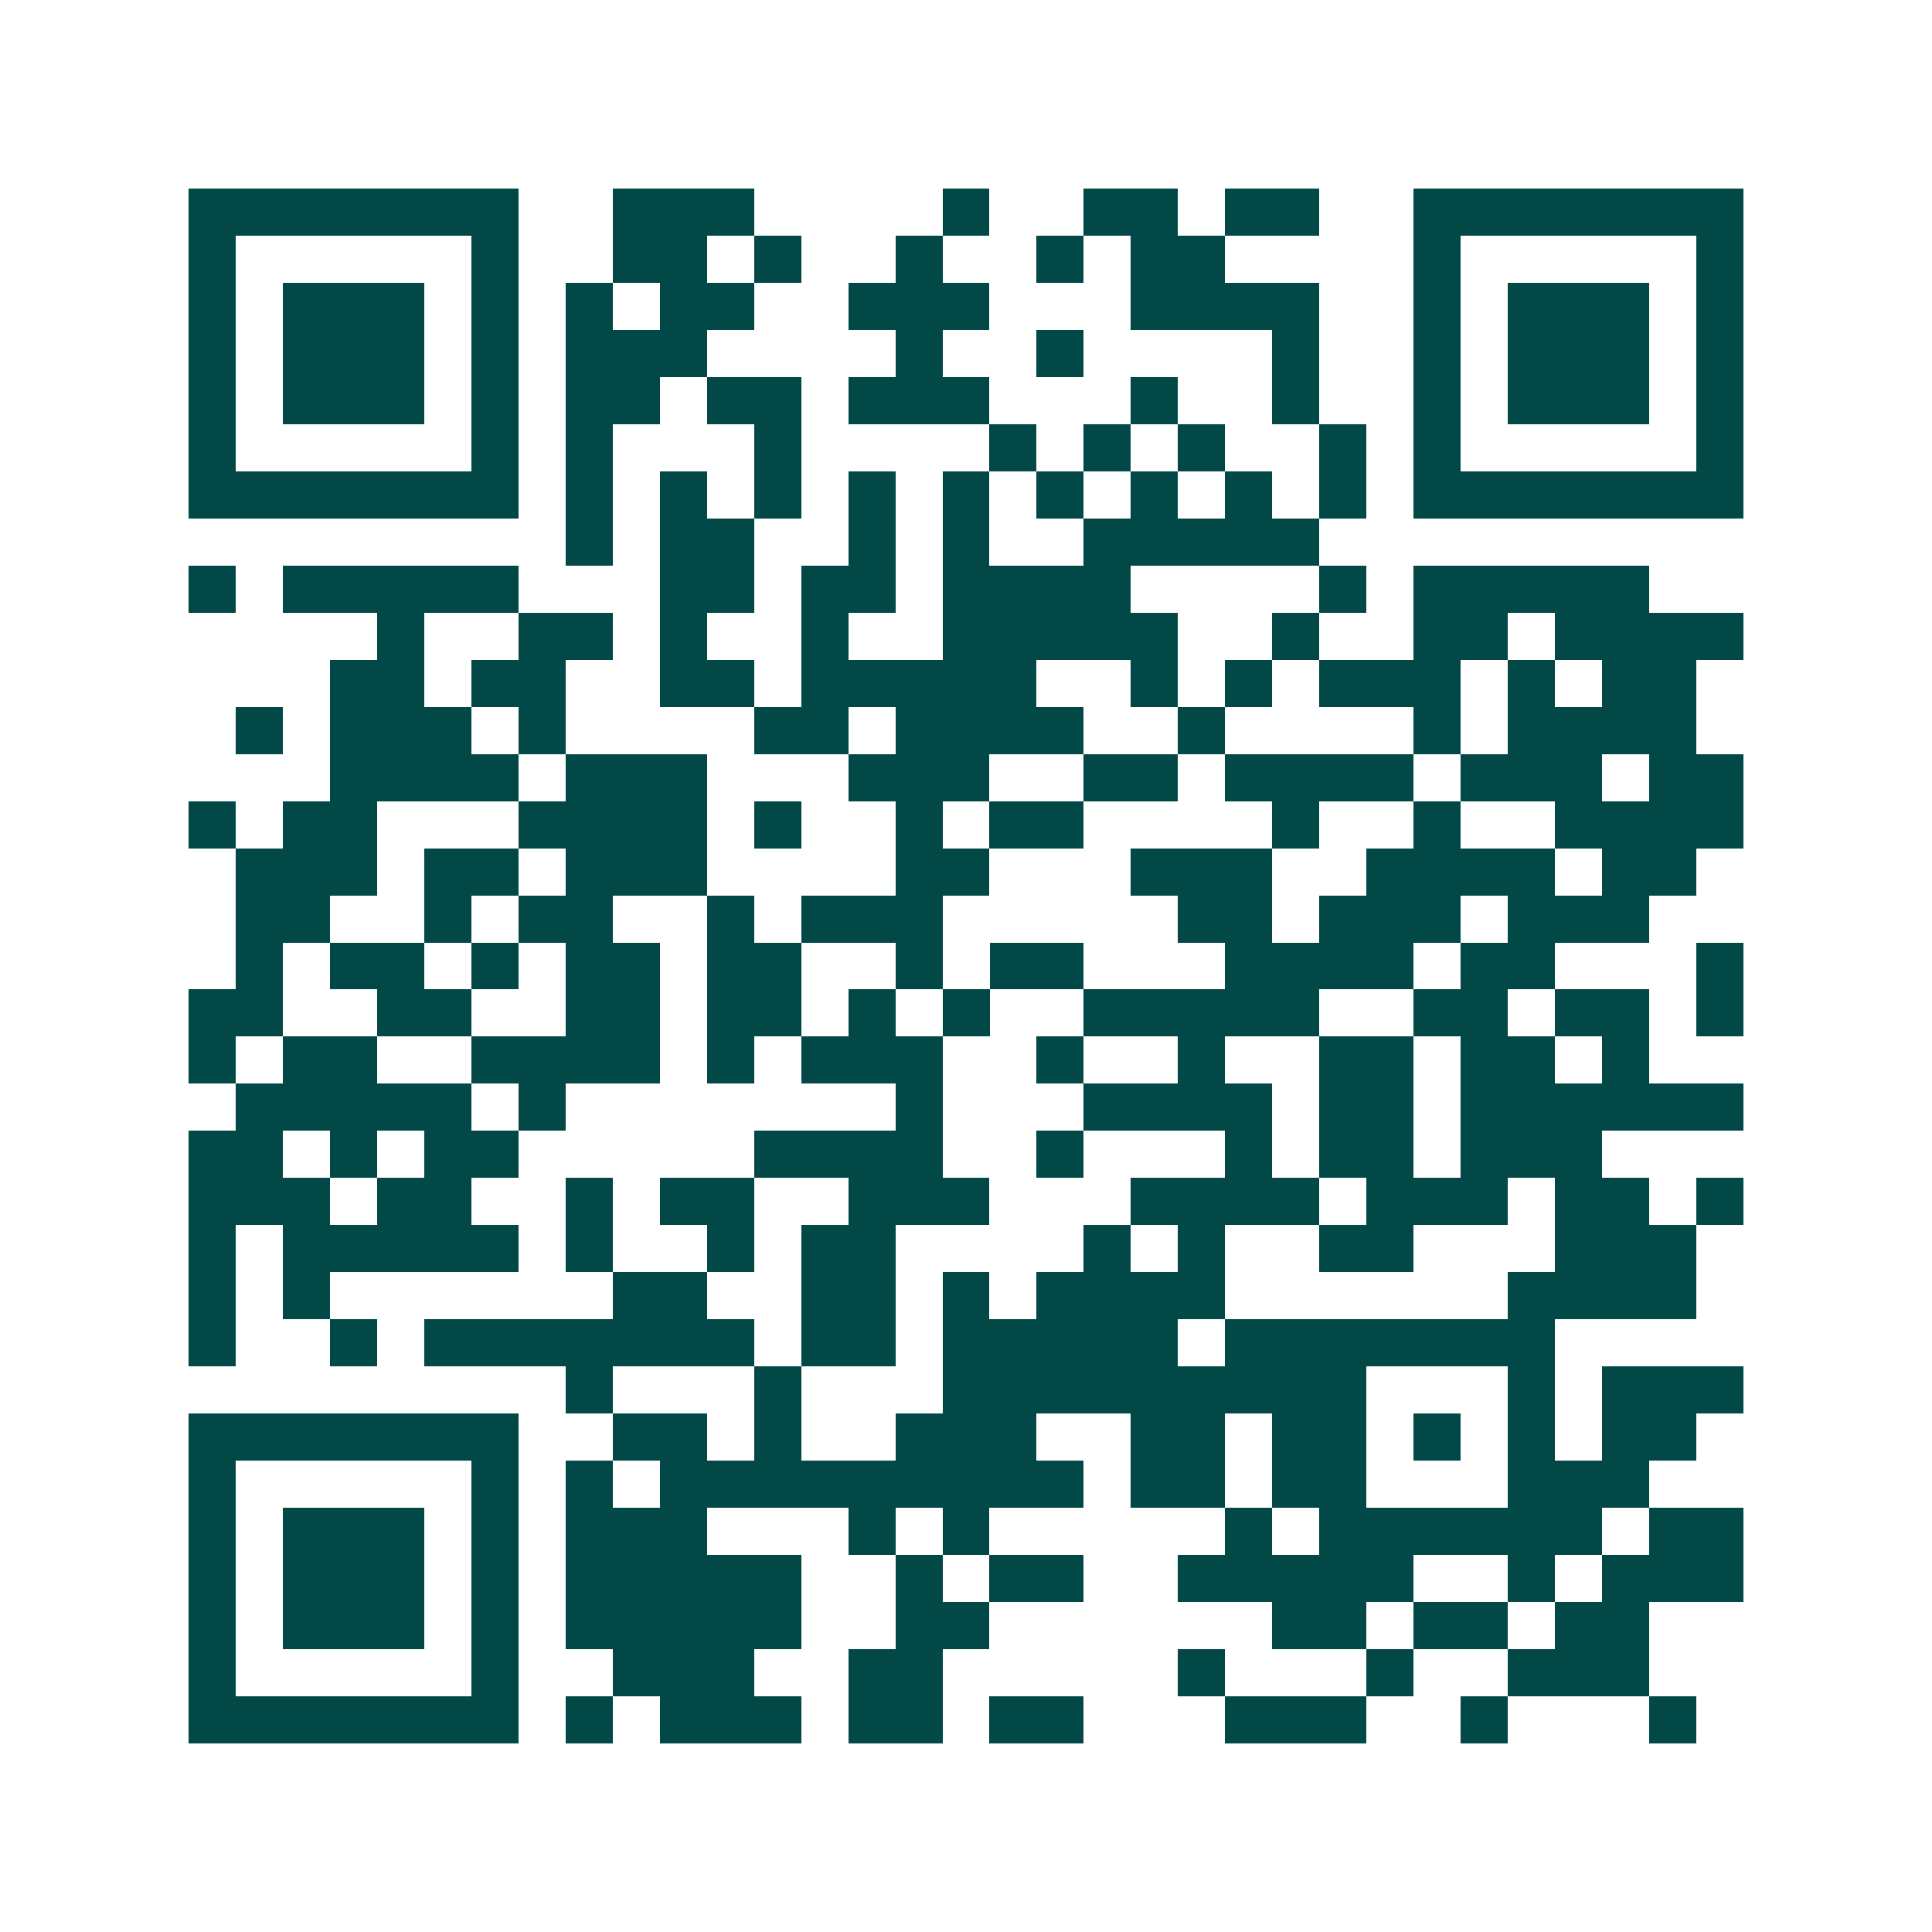 <svg xmlns="http://www.w3.org/2000/svg" width="200" height="200" viewBox="0 0 41 41" shape-rendering="crispEdges"><path fill="#ffffff" d="M0 0h41v41H0z"/><path stroke="#014847" d="M4 4.5h7m2 0h3m4 0h1m2 0h2m1 0h2m2 0h7M4 5.5h1m5 0h1m2 0h2m1 0h1m2 0h1m2 0h1m1 0h2m4 0h1m5 0h1M4 6.5h1m1 0h3m1 0h1m1 0h1m1 0h2m2 0h3m3 0h4m2 0h1m1 0h3m1 0h1M4 7.5h1m1 0h3m1 0h1m1 0h3m4 0h1m2 0h1m4 0h1m2 0h1m1 0h3m1 0h1M4 8.5h1m1 0h3m1 0h1m1 0h2m1 0h2m1 0h3m3 0h1m2 0h1m2 0h1m1 0h3m1 0h1M4 9.5h1m5 0h1m1 0h1m3 0h1m4 0h1m1 0h1m1 0h1m2 0h1m1 0h1m5 0h1M4 10.5h7m1 0h1m1 0h1m1 0h1m1 0h1m1 0h1m1 0h1m1 0h1m1 0h1m1 0h1m1 0h7M12 11.5h1m1 0h2m2 0h1m1 0h1m2 0h5M4 12.5h1m1 0h5m3 0h2m1 0h2m1 0h4m4 0h1m1 0h5M8 13.5h1m2 0h2m1 0h1m2 0h1m2 0h5m2 0h1m2 0h2m1 0h4M7 14.5h2m1 0h2m2 0h2m1 0h5m2 0h1m1 0h1m1 0h3m1 0h1m1 0h2M5 15.5h1m1 0h3m1 0h1m4 0h2m1 0h4m2 0h1m4 0h1m1 0h4M7 16.5h4m1 0h3m3 0h3m2 0h2m1 0h4m1 0h3m1 0h2M4 17.5h1m1 0h2m3 0h4m1 0h1m2 0h1m1 0h2m4 0h1m2 0h1m2 0h4M5 18.5h3m1 0h2m1 0h3m4 0h2m3 0h3m2 0h4m1 0h2M5 19.5h2m2 0h1m1 0h2m2 0h1m1 0h3m5 0h2m1 0h3m1 0h3M5 20.5h1m1 0h2m1 0h1m1 0h2m1 0h2m2 0h1m1 0h2m3 0h4m1 0h2m3 0h1M4 21.5h2m2 0h2m2 0h2m1 0h2m1 0h1m1 0h1m2 0h5m2 0h2m1 0h2m1 0h1M4 22.5h1m1 0h2m2 0h4m1 0h1m1 0h3m2 0h1m2 0h1m2 0h2m1 0h2m1 0h1M5 23.5h5m1 0h1m7 0h1m3 0h4m1 0h2m1 0h6M4 24.5h2m1 0h1m1 0h2m5 0h4m2 0h1m3 0h1m1 0h2m1 0h3M4 25.5h3m1 0h2m2 0h1m1 0h2m2 0h3m3 0h4m1 0h3m1 0h2m1 0h1M4 26.5h1m1 0h5m1 0h1m2 0h1m1 0h2m4 0h1m1 0h1m2 0h2m3 0h3M4 27.5h1m1 0h1m6 0h2m2 0h2m1 0h1m1 0h4m6 0h4M4 28.5h1m2 0h1m1 0h7m1 0h2m1 0h5m1 0h7M12 29.5h1m3 0h1m3 0h9m3 0h1m1 0h3M4 30.5h7m2 0h2m1 0h1m2 0h3m2 0h2m1 0h2m1 0h1m1 0h1m1 0h2M4 31.5h1m5 0h1m1 0h1m1 0h9m1 0h2m1 0h2m3 0h3M4 32.5h1m1 0h3m1 0h1m1 0h3m3 0h1m1 0h1m5 0h1m1 0h6m1 0h2M4 33.5h1m1 0h3m1 0h1m1 0h5m2 0h1m1 0h2m2 0h5m2 0h1m1 0h3M4 34.5h1m1 0h3m1 0h1m1 0h5m2 0h2m6 0h2m1 0h2m1 0h2M4 35.5h1m5 0h1m2 0h3m2 0h2m5 0h1m3 0h1m2 0h3M4 36.5h7m1 0h1m1 0h3m1 0h2m1 0h2m3 0h3m2 0h1m3 0h1"/></svg>
